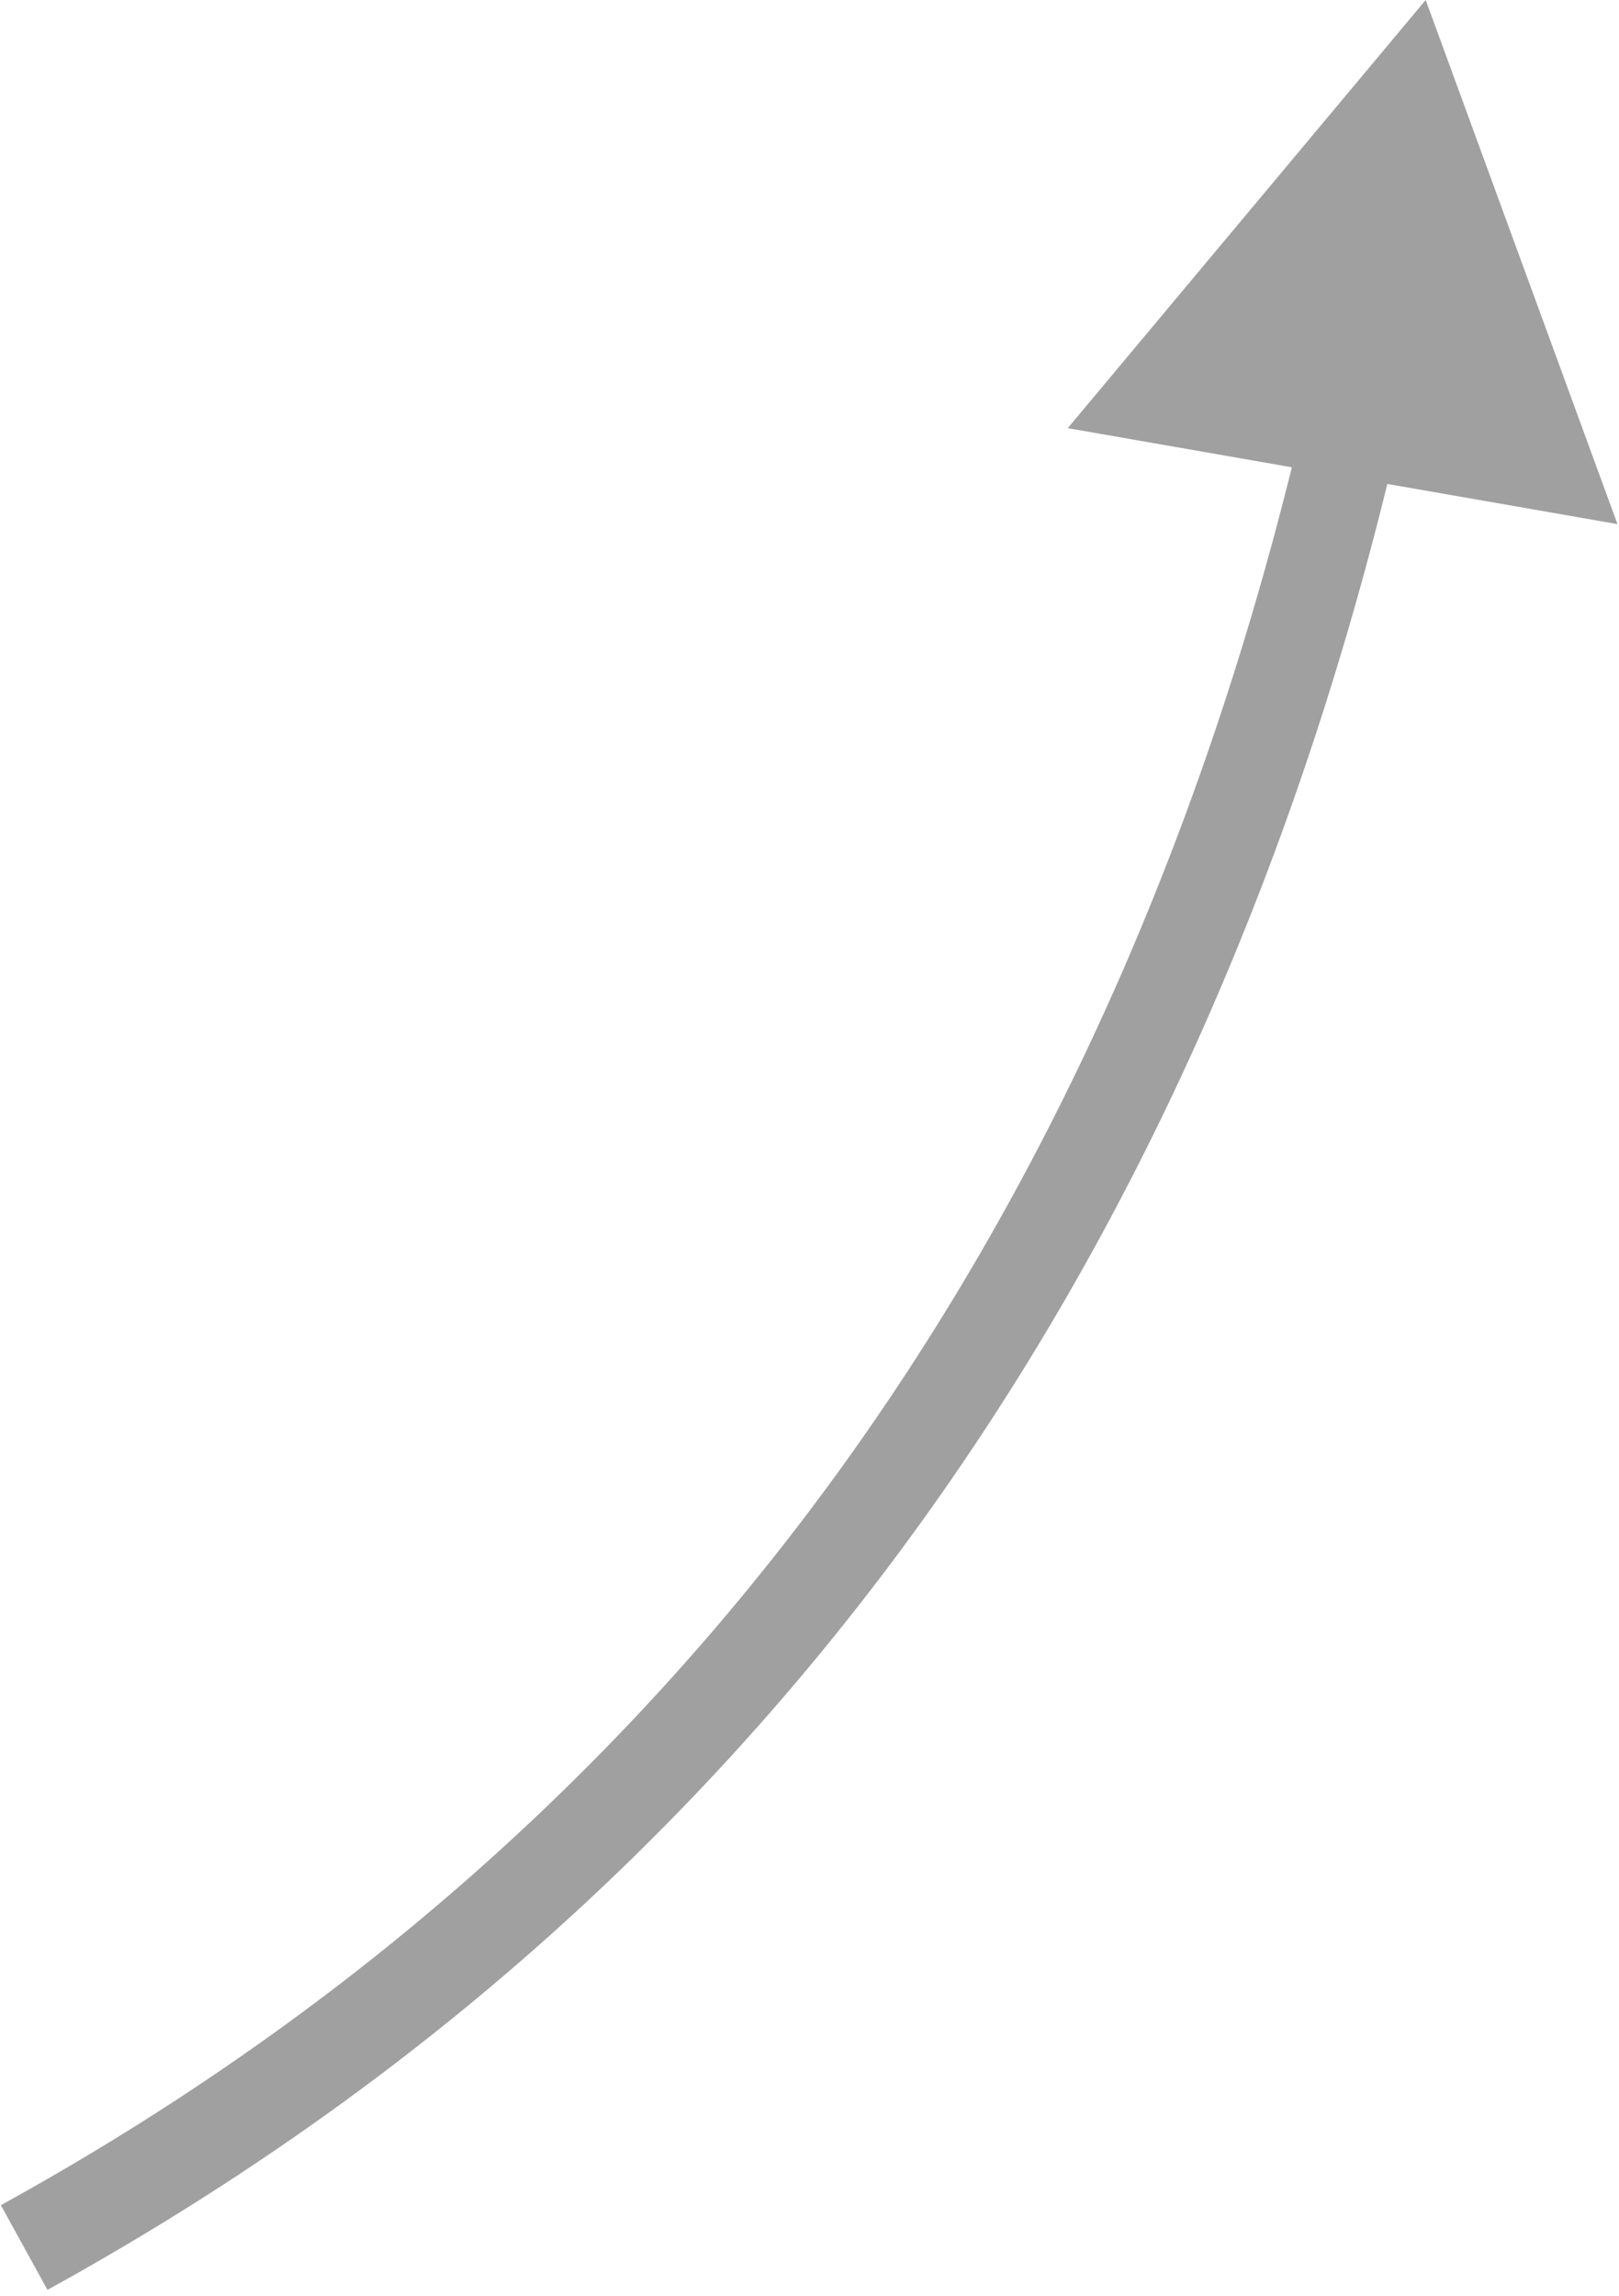 <svg width="67" height="95" viewBox="0 0 67 95" fill="none" xmlns="http://www.w3.org/2000/svg">
<path fill-rule="evenodd" clip-rule="evenodd" d="M44.187 17.717L59 0L66.937 21.687L57.413 20.025C49.373 52.68 31.395 78.544 1.965 94.752L0.035 91.248C28.284 75.691 45.624 50.922 53.462 19.336L44.187 17.717Z" fill="#A0A0A0"/>
</svg>
